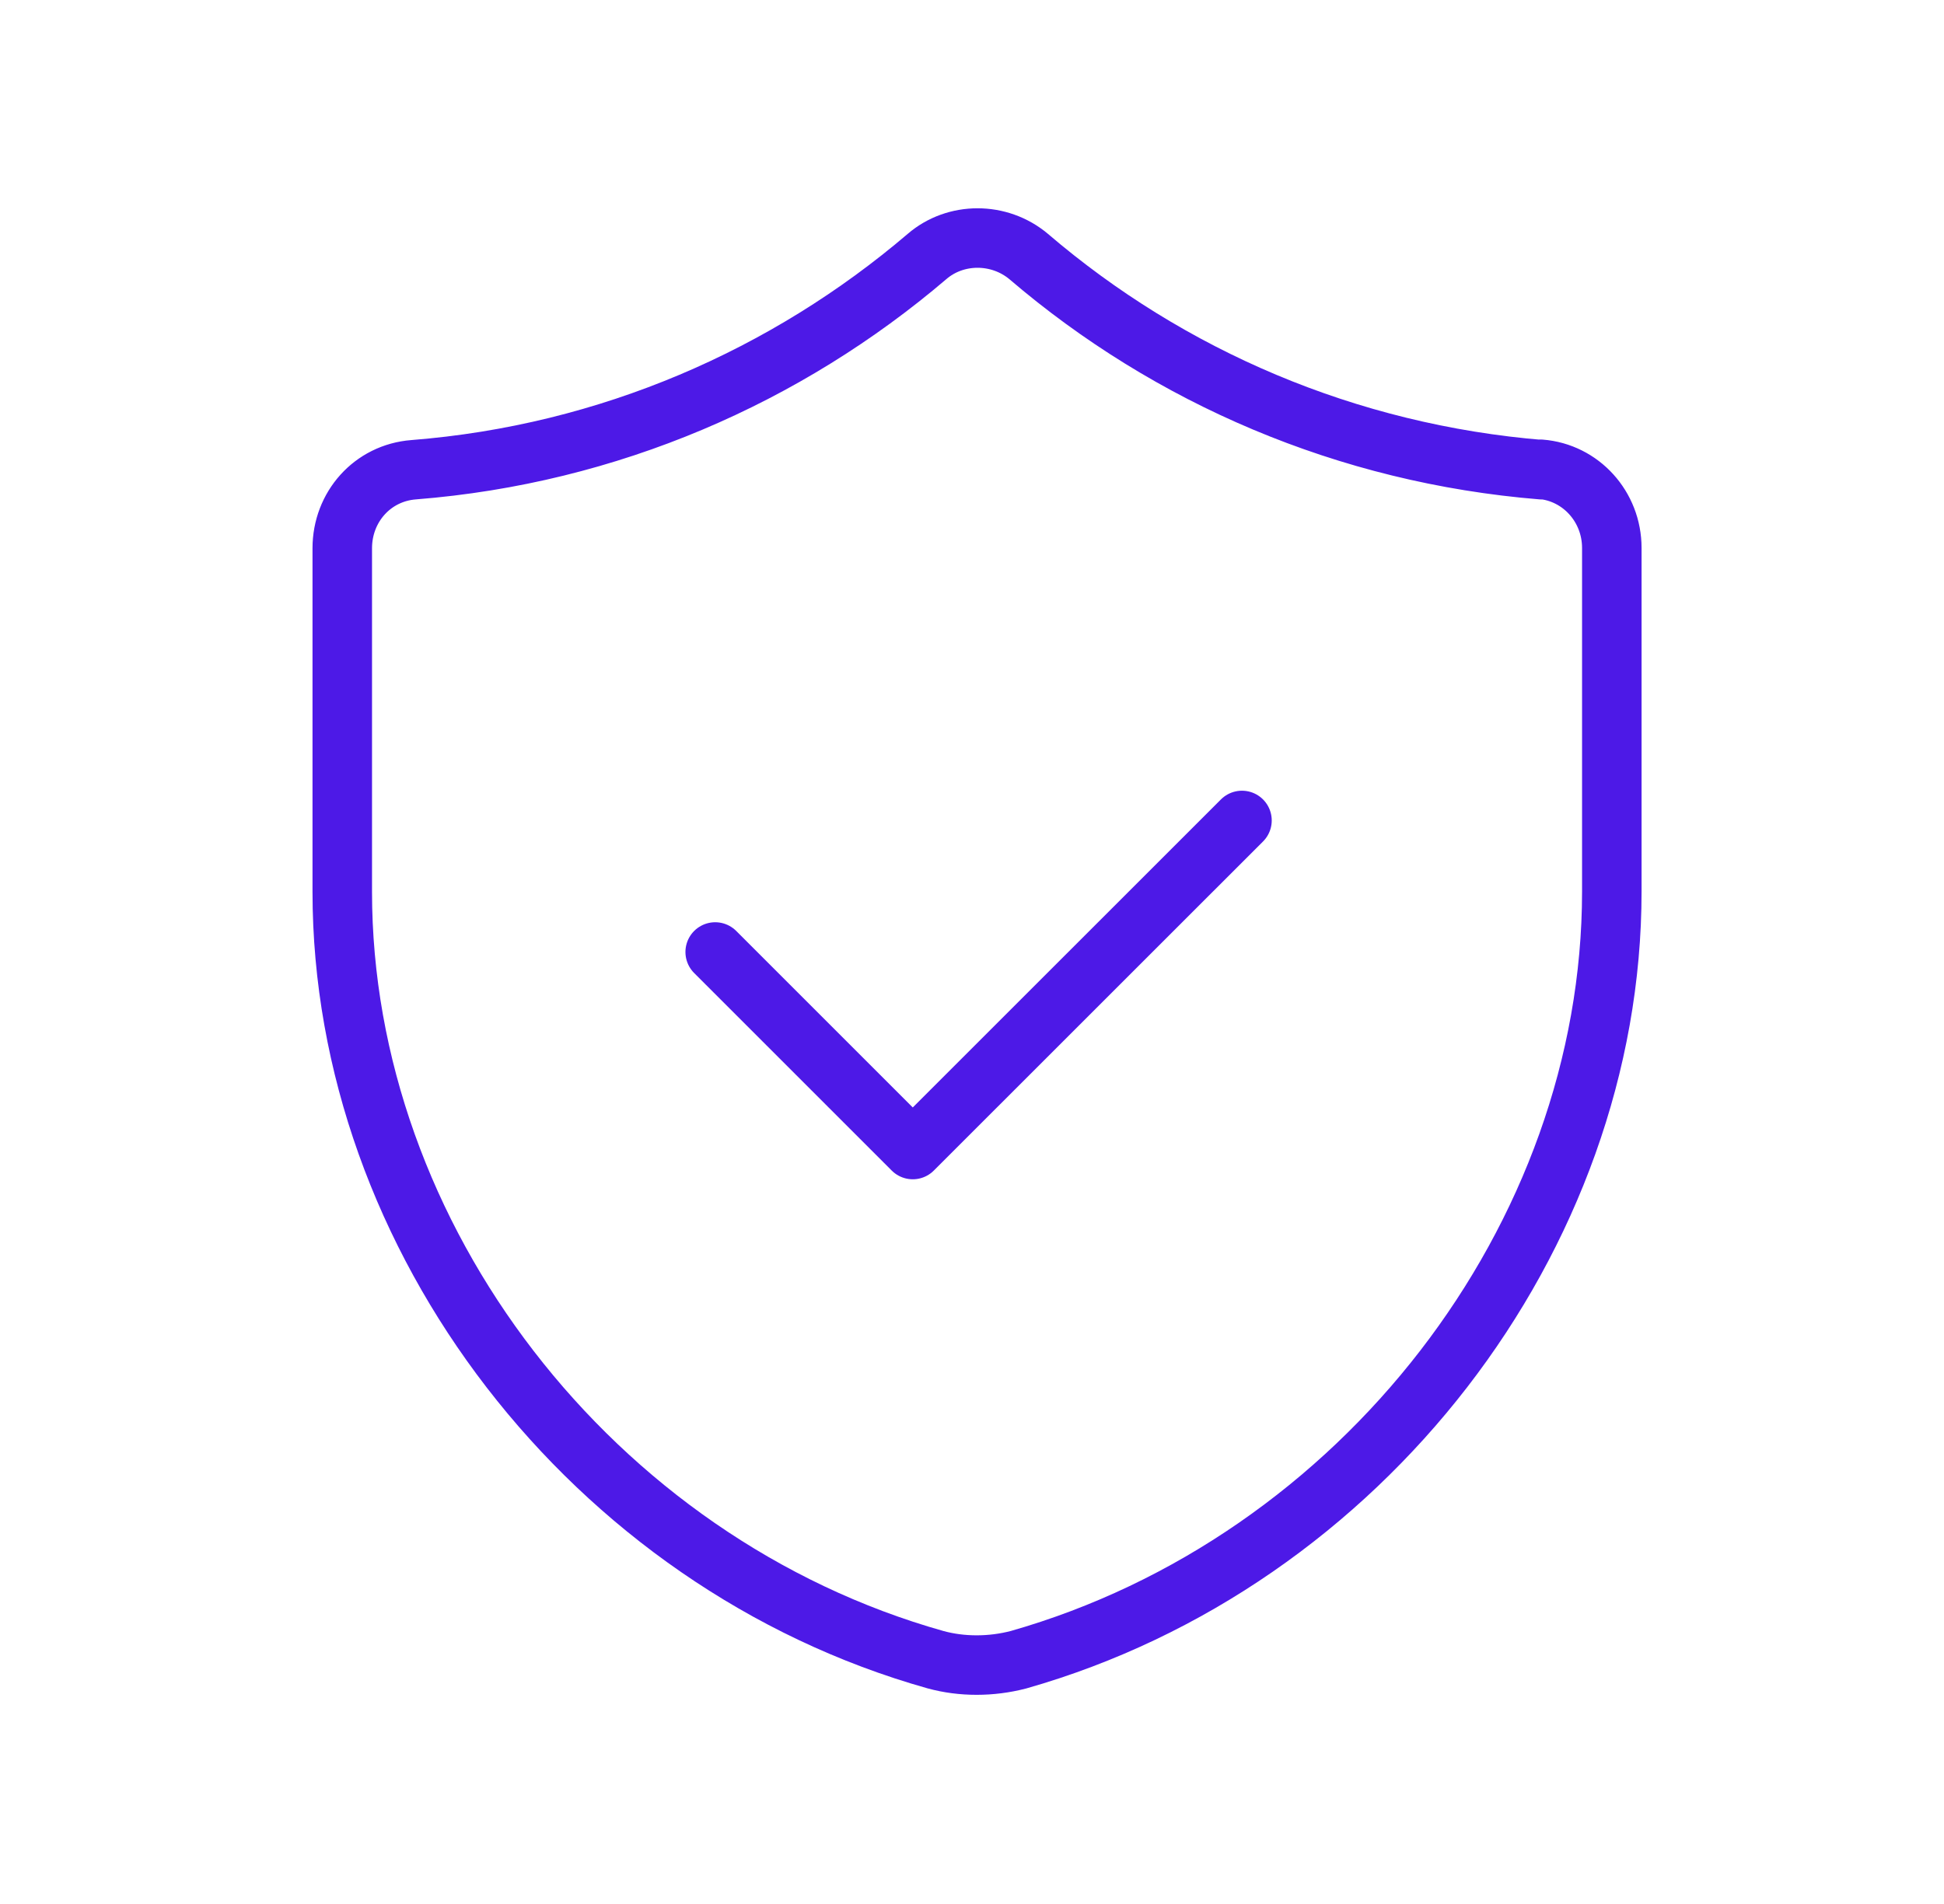 <?xml version="1.0" encoding="UTF-8" standalone="no"?><svg width='49' height='48' viewBox='0 0 49 48' fill='none' xmlns='http://www.w3.org/2000/svg'>
<path d='M31.305 20.684L23.007 28.98L18.027 24M38.867 11.842C33.947 11.442 29.467 9.496 25.927 6.466C25.187 5.846 24.087 5.846 23.367 6.466C19.827 9.486 15.347 11.454 10.427 11.842C9.387 11.922 8.627 12.782 8.627 13.822V22.482C8.627 31.202 14.927 39.406 23.583 41.842C24.243 42.022 24.983 42.022 25.673 41.842C34.313 39.382 40.627 31.208 40.627 22.474V13.814C40.627 12.774 39.847 11.91 38.827 11.83L38.867 11.842Z' stroke='#4D19E7' stroke-width='1.5' stroke-linecap='round' stroke-linejoin='round'/>
</svg>
